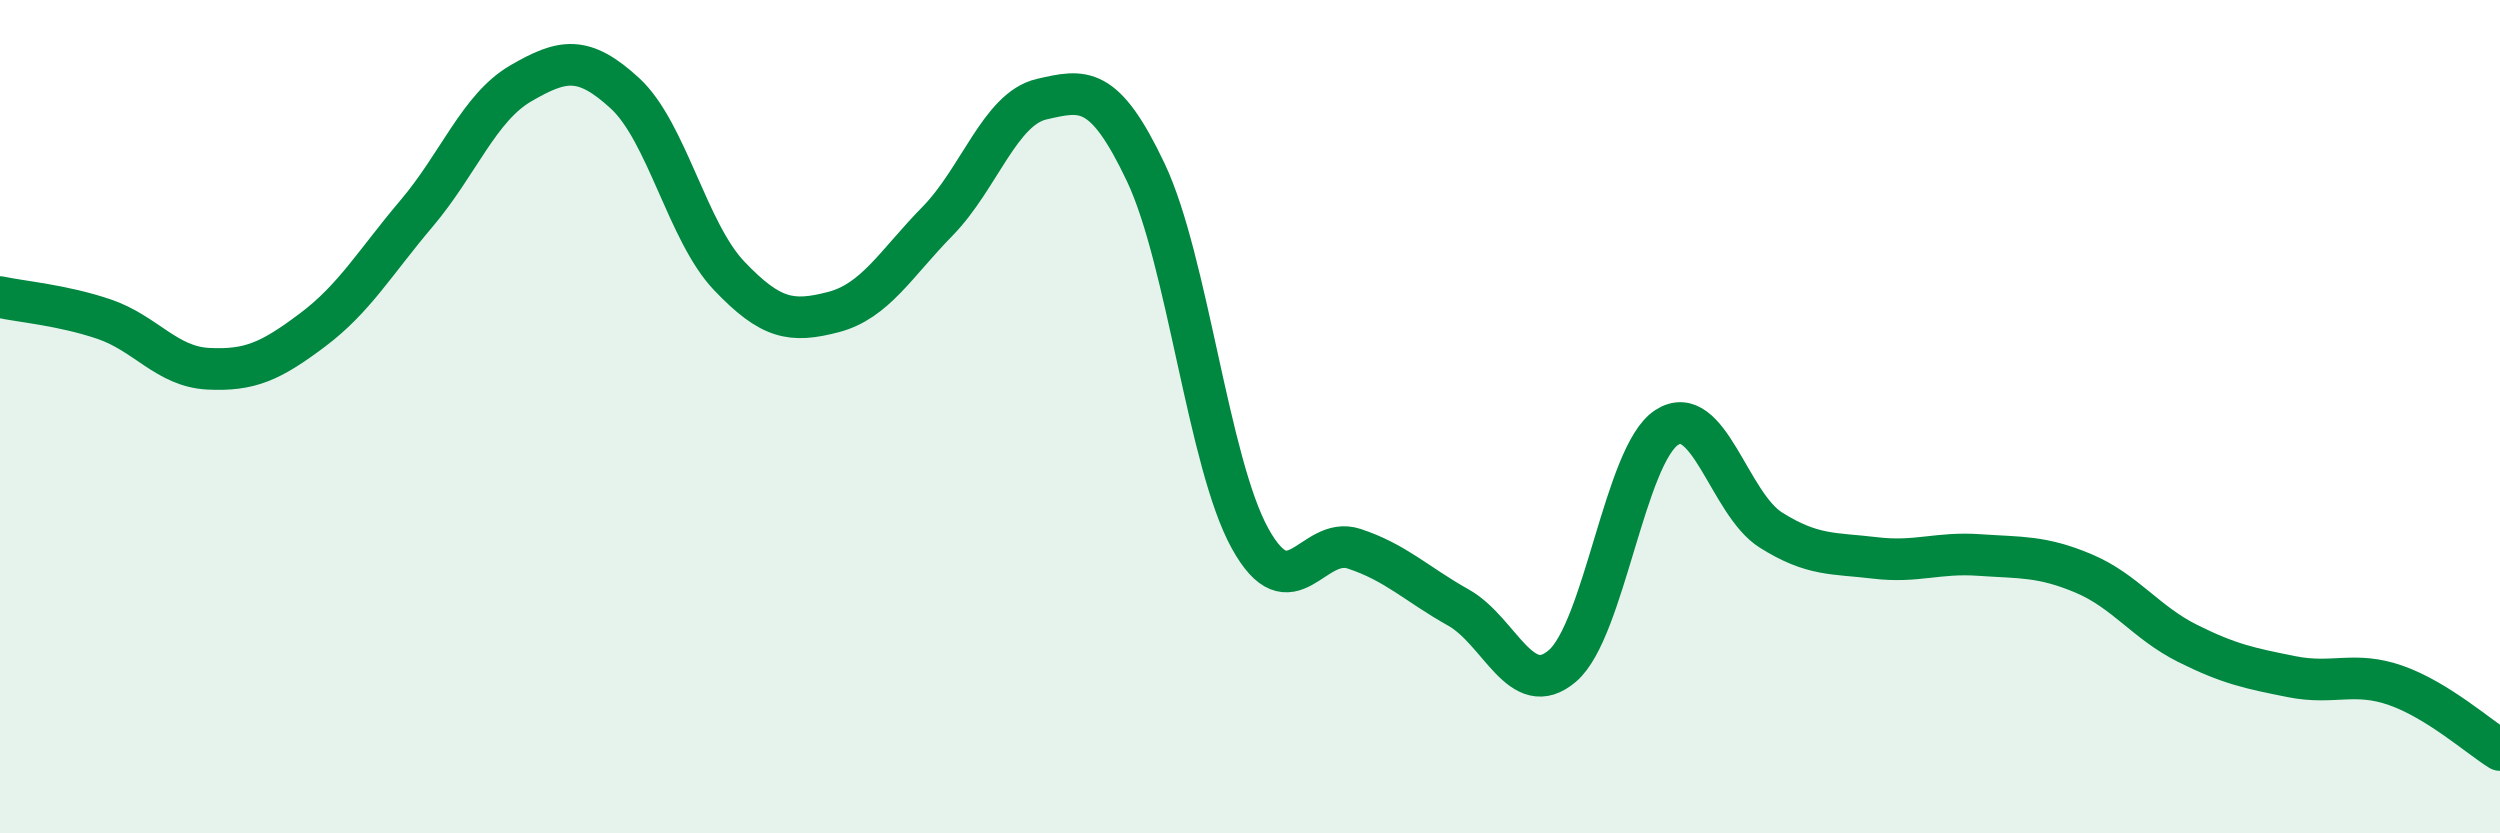 
    <svg width="60" height="20" viewBox="0 0 60 20" xmlns="http://www.w3.org/2000/svg">
      <path
        d="M 0,7.13 C 0.5,7.24 1.5,7.32 2.5,7.66 C 3.5,8 4,8.8 5,8.85 C 6,8.9 6.5,8.67 7.5,7.92 C 8.5,7.17 9,6.3 10,5.12 C 11,3.94 11.5,2.58 12.5,2 C 13.5,1.42 14,1.32 15,2.24 C 16,3.16 16.5,5.57 17.5,6.62 C 18.5,7.67 19,7.75 20,7.49 C 21,7.23 21.5,6.33 22.5,5.31 C 23.5,4.29 24,2.61 25,2.38 C 26,2.15 26.5,2.03 27.5,4.14 C 28.5,6.25 29,11.11 30,12.92 C 31,14.73 31.5,12.84 32.5,13.17 C 33.5,13.5 34,14.02 35,14.58 C 36,15.14 36.5,16.84 37.5,15.98 C 38.5,15.12 39,10.91 40,10.26 C 41,9.61 41.5,12.09 42.5,12.72 C 43.5,13.35 44,13.27 45,13.39 C 46,13.51 46.5,13.25 47.5,13.32 C 48.5,13.39 49,13.34 50,13.76 C 51,14.18 51.5,14.94 52.5,15.44 C 53.5,15.94 54,16.04 55,16.24 C 56,16.44 56.5,16.1 57.5,16.45 C 58.5,16.8 59.5,17.69 60,18L60 20L0 20Z"
        fill="#008740"
        opacity="0.1"
        stroke-linecap="round"
        stroke-linejoin="round"
      />
      <path
        d="M 0,7.13 C 0.5,7.24 1.5,7.32 2.5,7.66 C 3.5,8 4,8.8 5,8.85 C 6,8.9 6.5,8.67 7.5,7.92 C 8.5,7.17 9,6.3 10,5.12 C 11,3.94 11.5,2.58 12.5,2 C 13.5,1.42 14,1.32 15,2.24 C 16,3.16 16.5,5.57 17.5,6.62 C 18.5,7.67 19,7.75 20,7.49 C 21,7.23 21.5,6.33 22.5,5.31 C 23.5,4.29 24,2.61 25,2.38 C 26,2.15 26.5,2.03 27.5,4.14 C 28.5,6.25 29,11.11 30,12.92 C 31,14.73 31.5,12.84 32.5,13.17 C 33.5,13.5 34,14.02 35,14.58 C 36,15.14 36.5,16.84 37.5,15.98 C 38.5,15.12 39,10.91 40,10.26 C 41,9.61 41.5,12.09 42.5,12.72 C 43.5,13.35 44,13.27 45,13.39 C 46,13.51 46.5,13.25 47.5,13.32 C 48.5,13.39 49,13.34 50,13.76 C 51,14.18 51.5,14.94 52.5,15.44 C 53.5,15.94 54,16.04 55,16.24 C 56,16.44 56.5,16.1 57.5,16.45 C 58.5,16.8 59.5,17.69 60,18"
        stroke="#008740"
        stroke-width="1"
        fill="none"
        stroke-linecap="round"
        stroke-linejoin="round"
      />
    </svg>
  